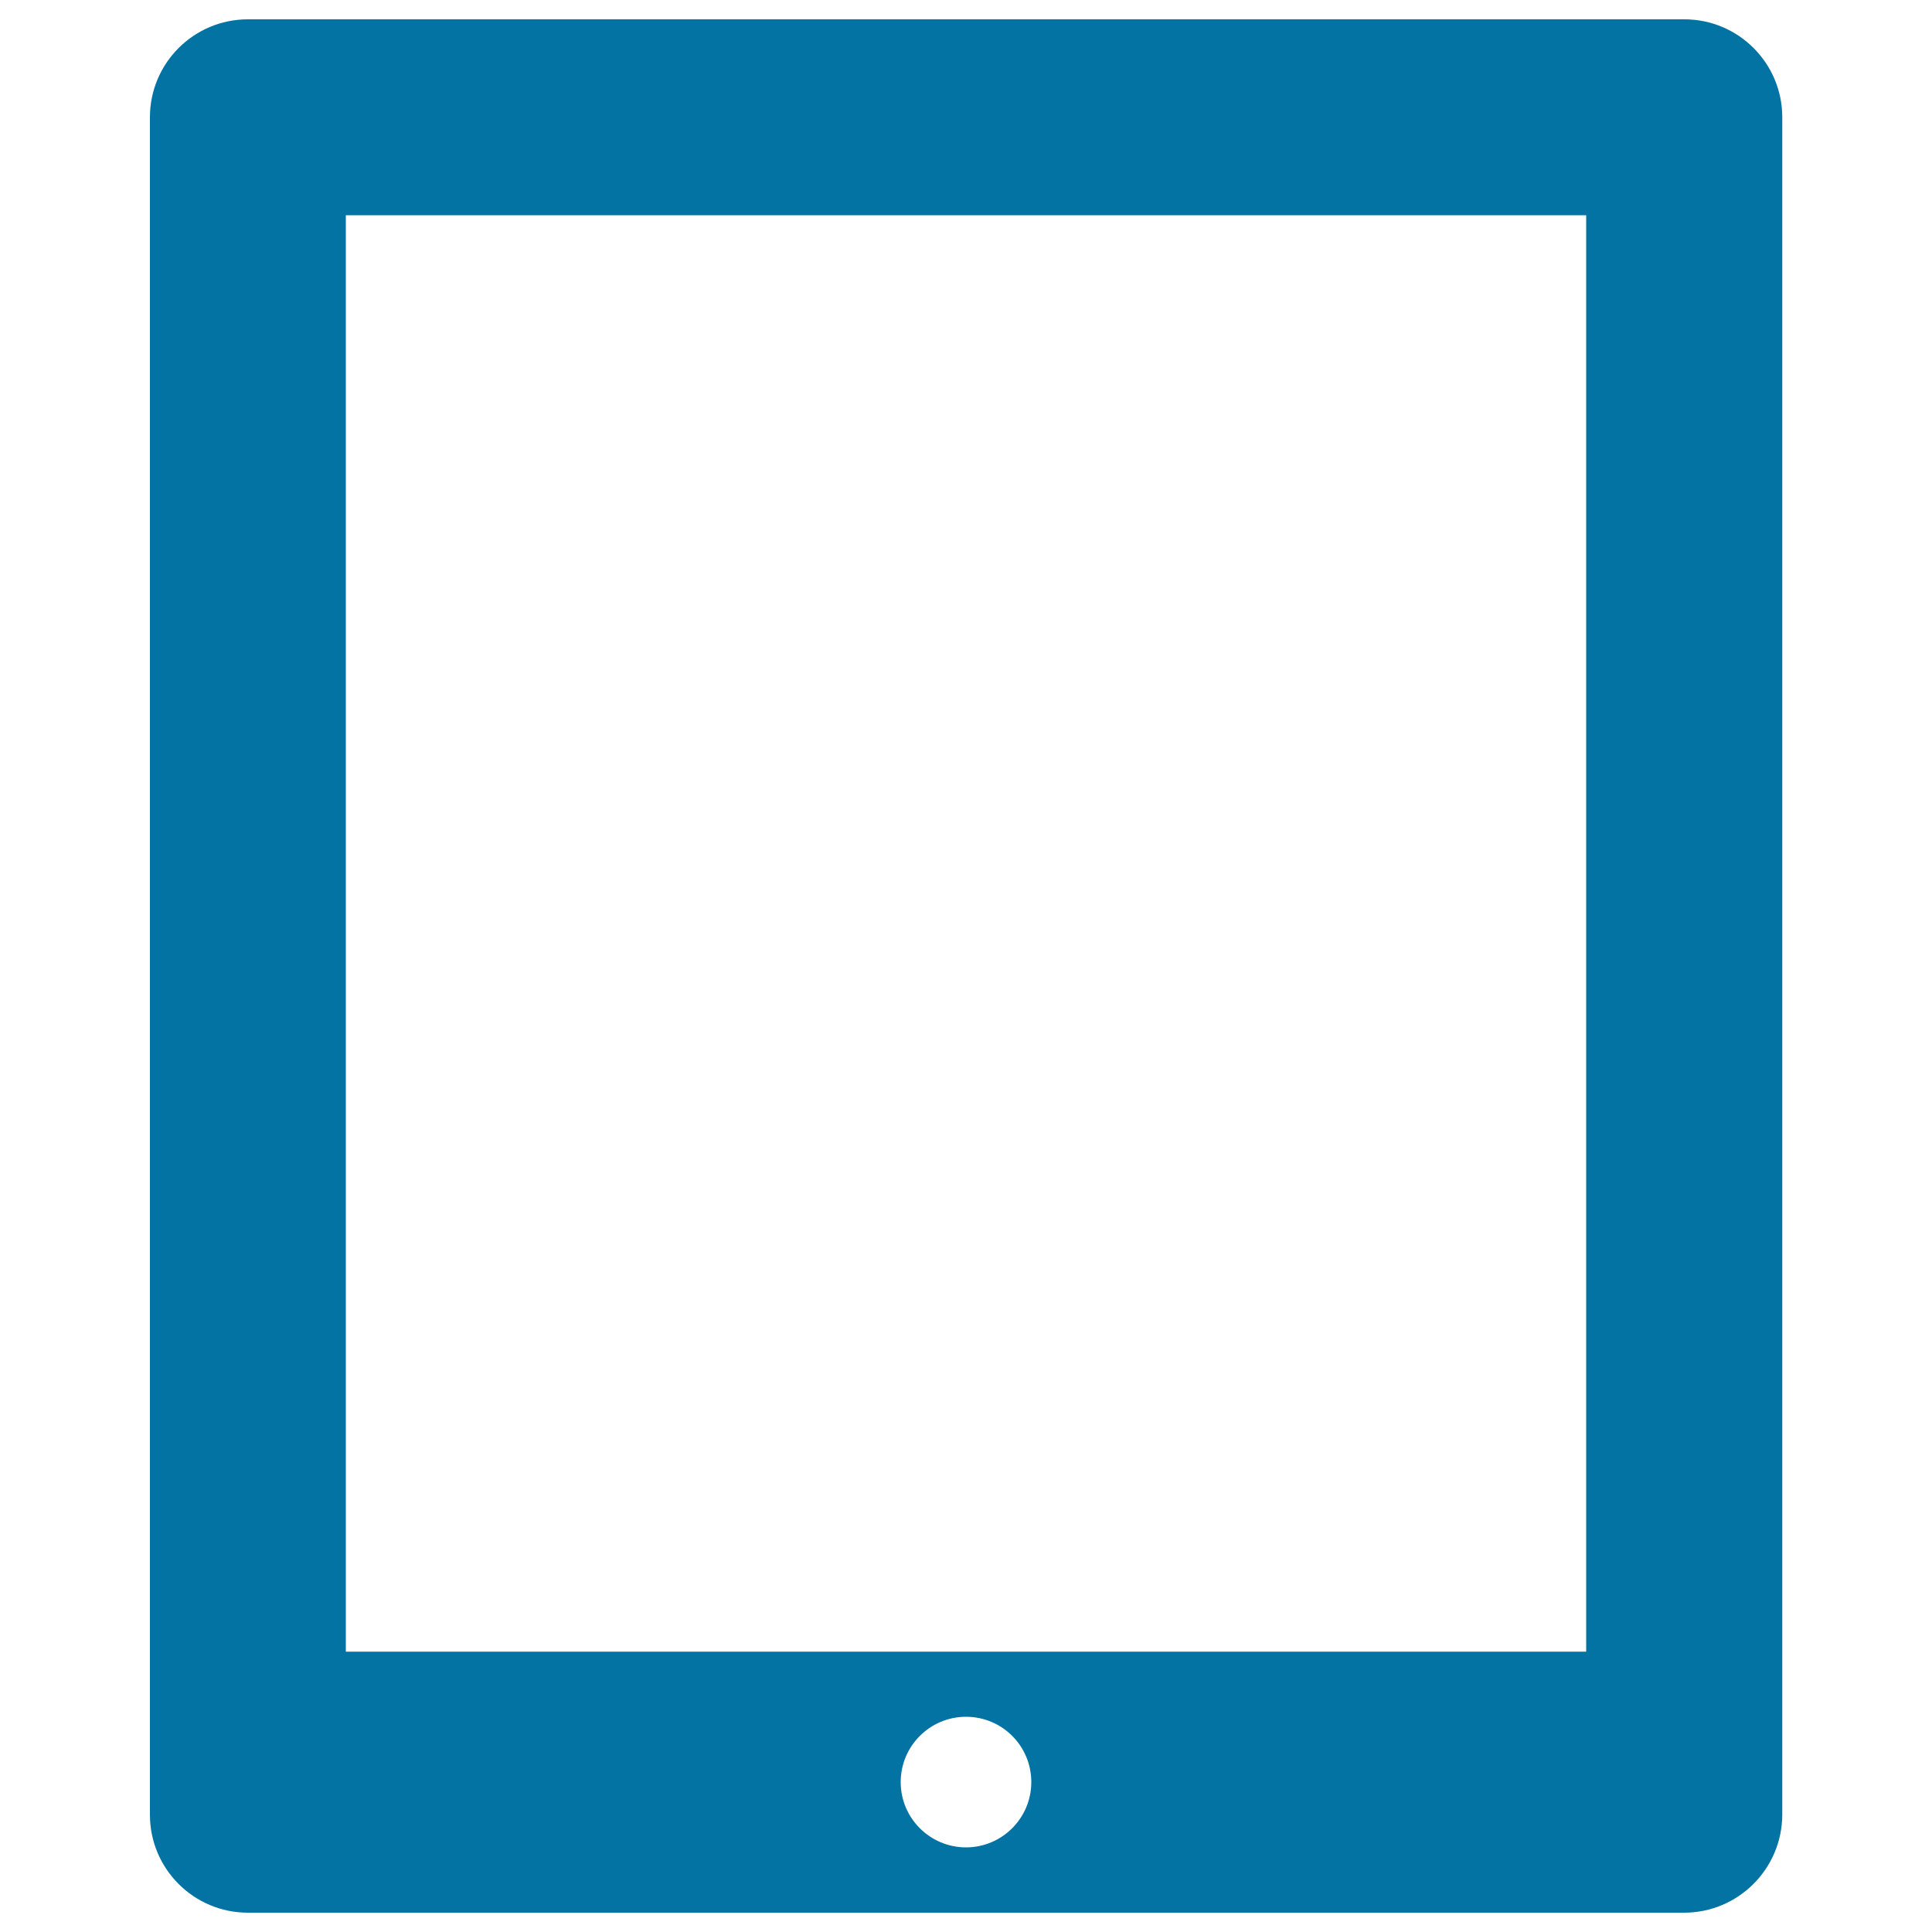 <svg xmlns="http://www.w3.org/2000/svg" viewBox="0 0 1000 1000" style="fill:#0273a2">
<title>Ipad SVG icon</title>
<path d="M871.7,990H128.3c-28,0-50.7-22.7-50.7-50.7V60.7c0-28,22.7-50.7,50.7-50.7h743.5c28,0,50.7,22.7,50.7,50.7v878.6C922.4,967.3,899.7,990,871.7,990z M500,956.2c18.6,0,33.8-15.1,33.8-33.8c0-18.7-15.1-33.8-33.8-33.8c-18.6,0-33.8,15.1-33.8,33.8C466.2,941.1,481.4,956.2,500,956.2z M821,111.4H179v743.5H821V111.4z"/>
</svg>